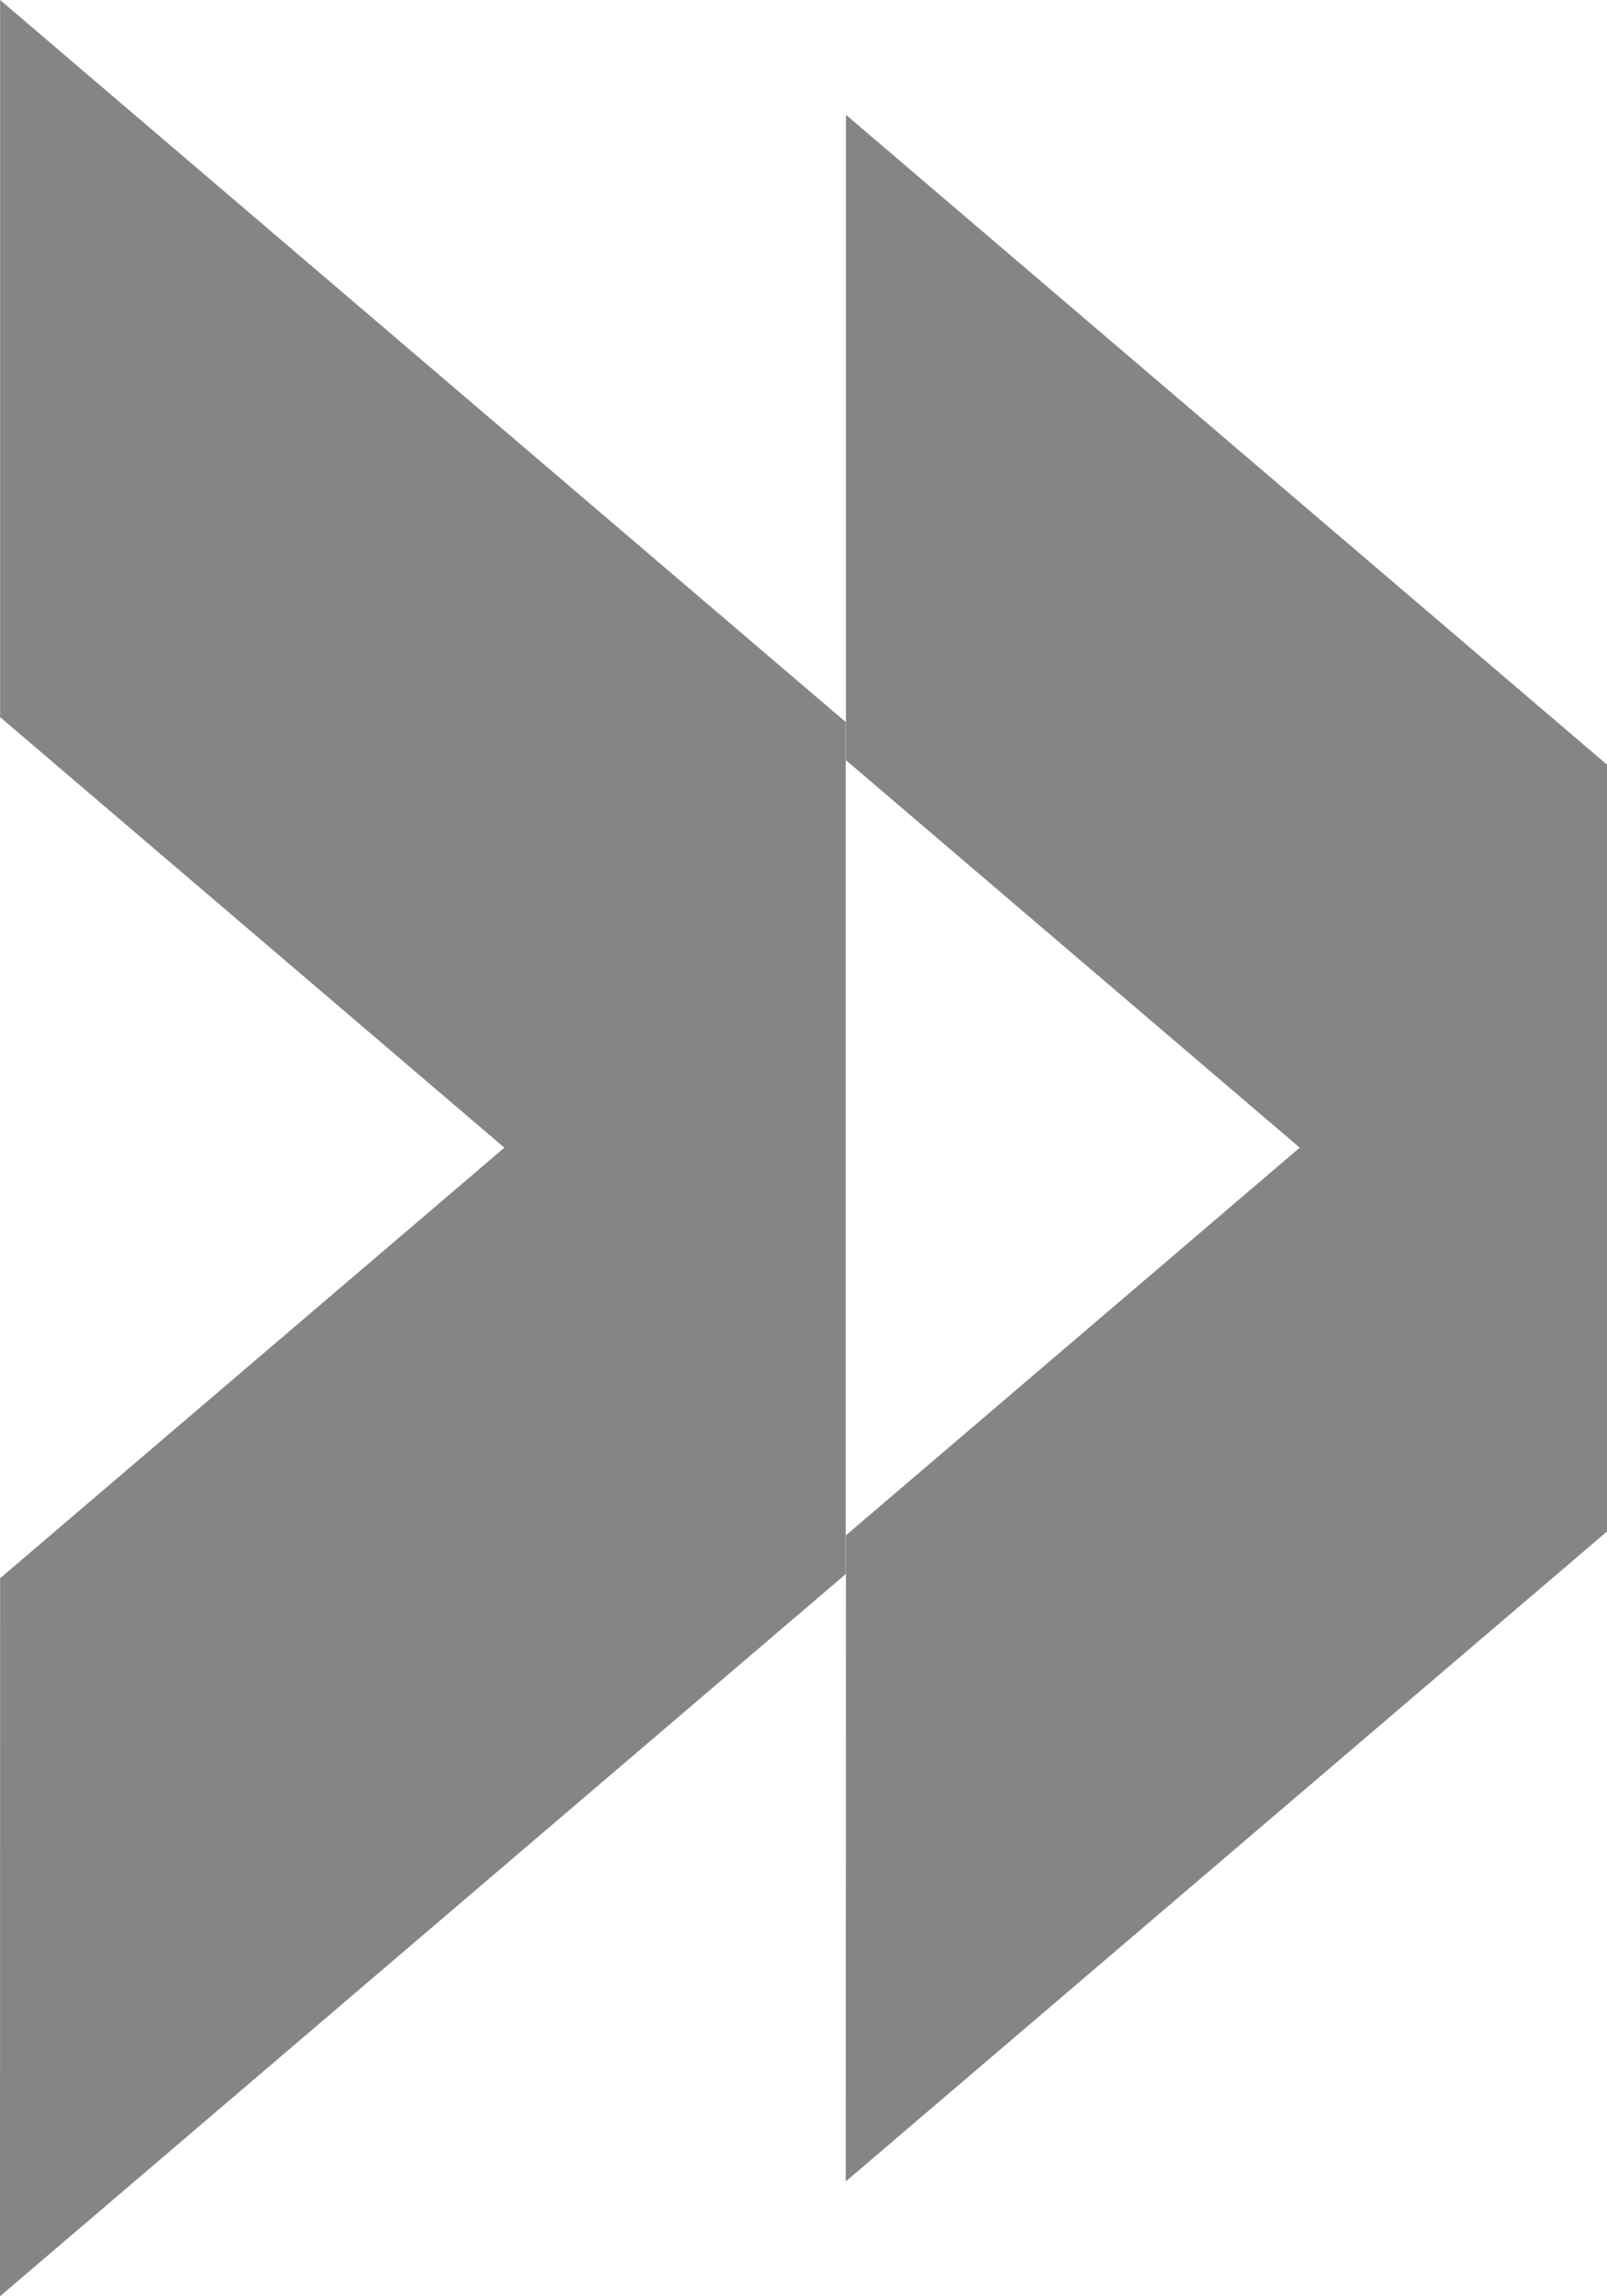 <svg width="14" height="20" viewBox="0 0 14 20" fill="none" xmlns="http://www.w3.org/2000/svg">
<g clip-path="url(#clip0_56_478)">
<path d="M0 20L7.368 13.71V6.289L0.001 -7.62939e-06V6.246L4.394 9.996L0.001 13.746L0 20Z" fill="#858586"/>
<path d="M7.368 19L14 13.339V6.66L7.37 1V6.621L11.323 9.996L7.37 13.372L7.368 19Z" fill="#858586"/>
<path d="M-4.922 22.473H19.635V-2.511H-4.922V22.473Z" stroke="#858586" stroke-width="0.122"/>
</g>
<defs>
<clipPath id="clip0_56_478">
<rect width="14" height="20" fill="white"/>
</clipPath>
</defs>
</svg>
